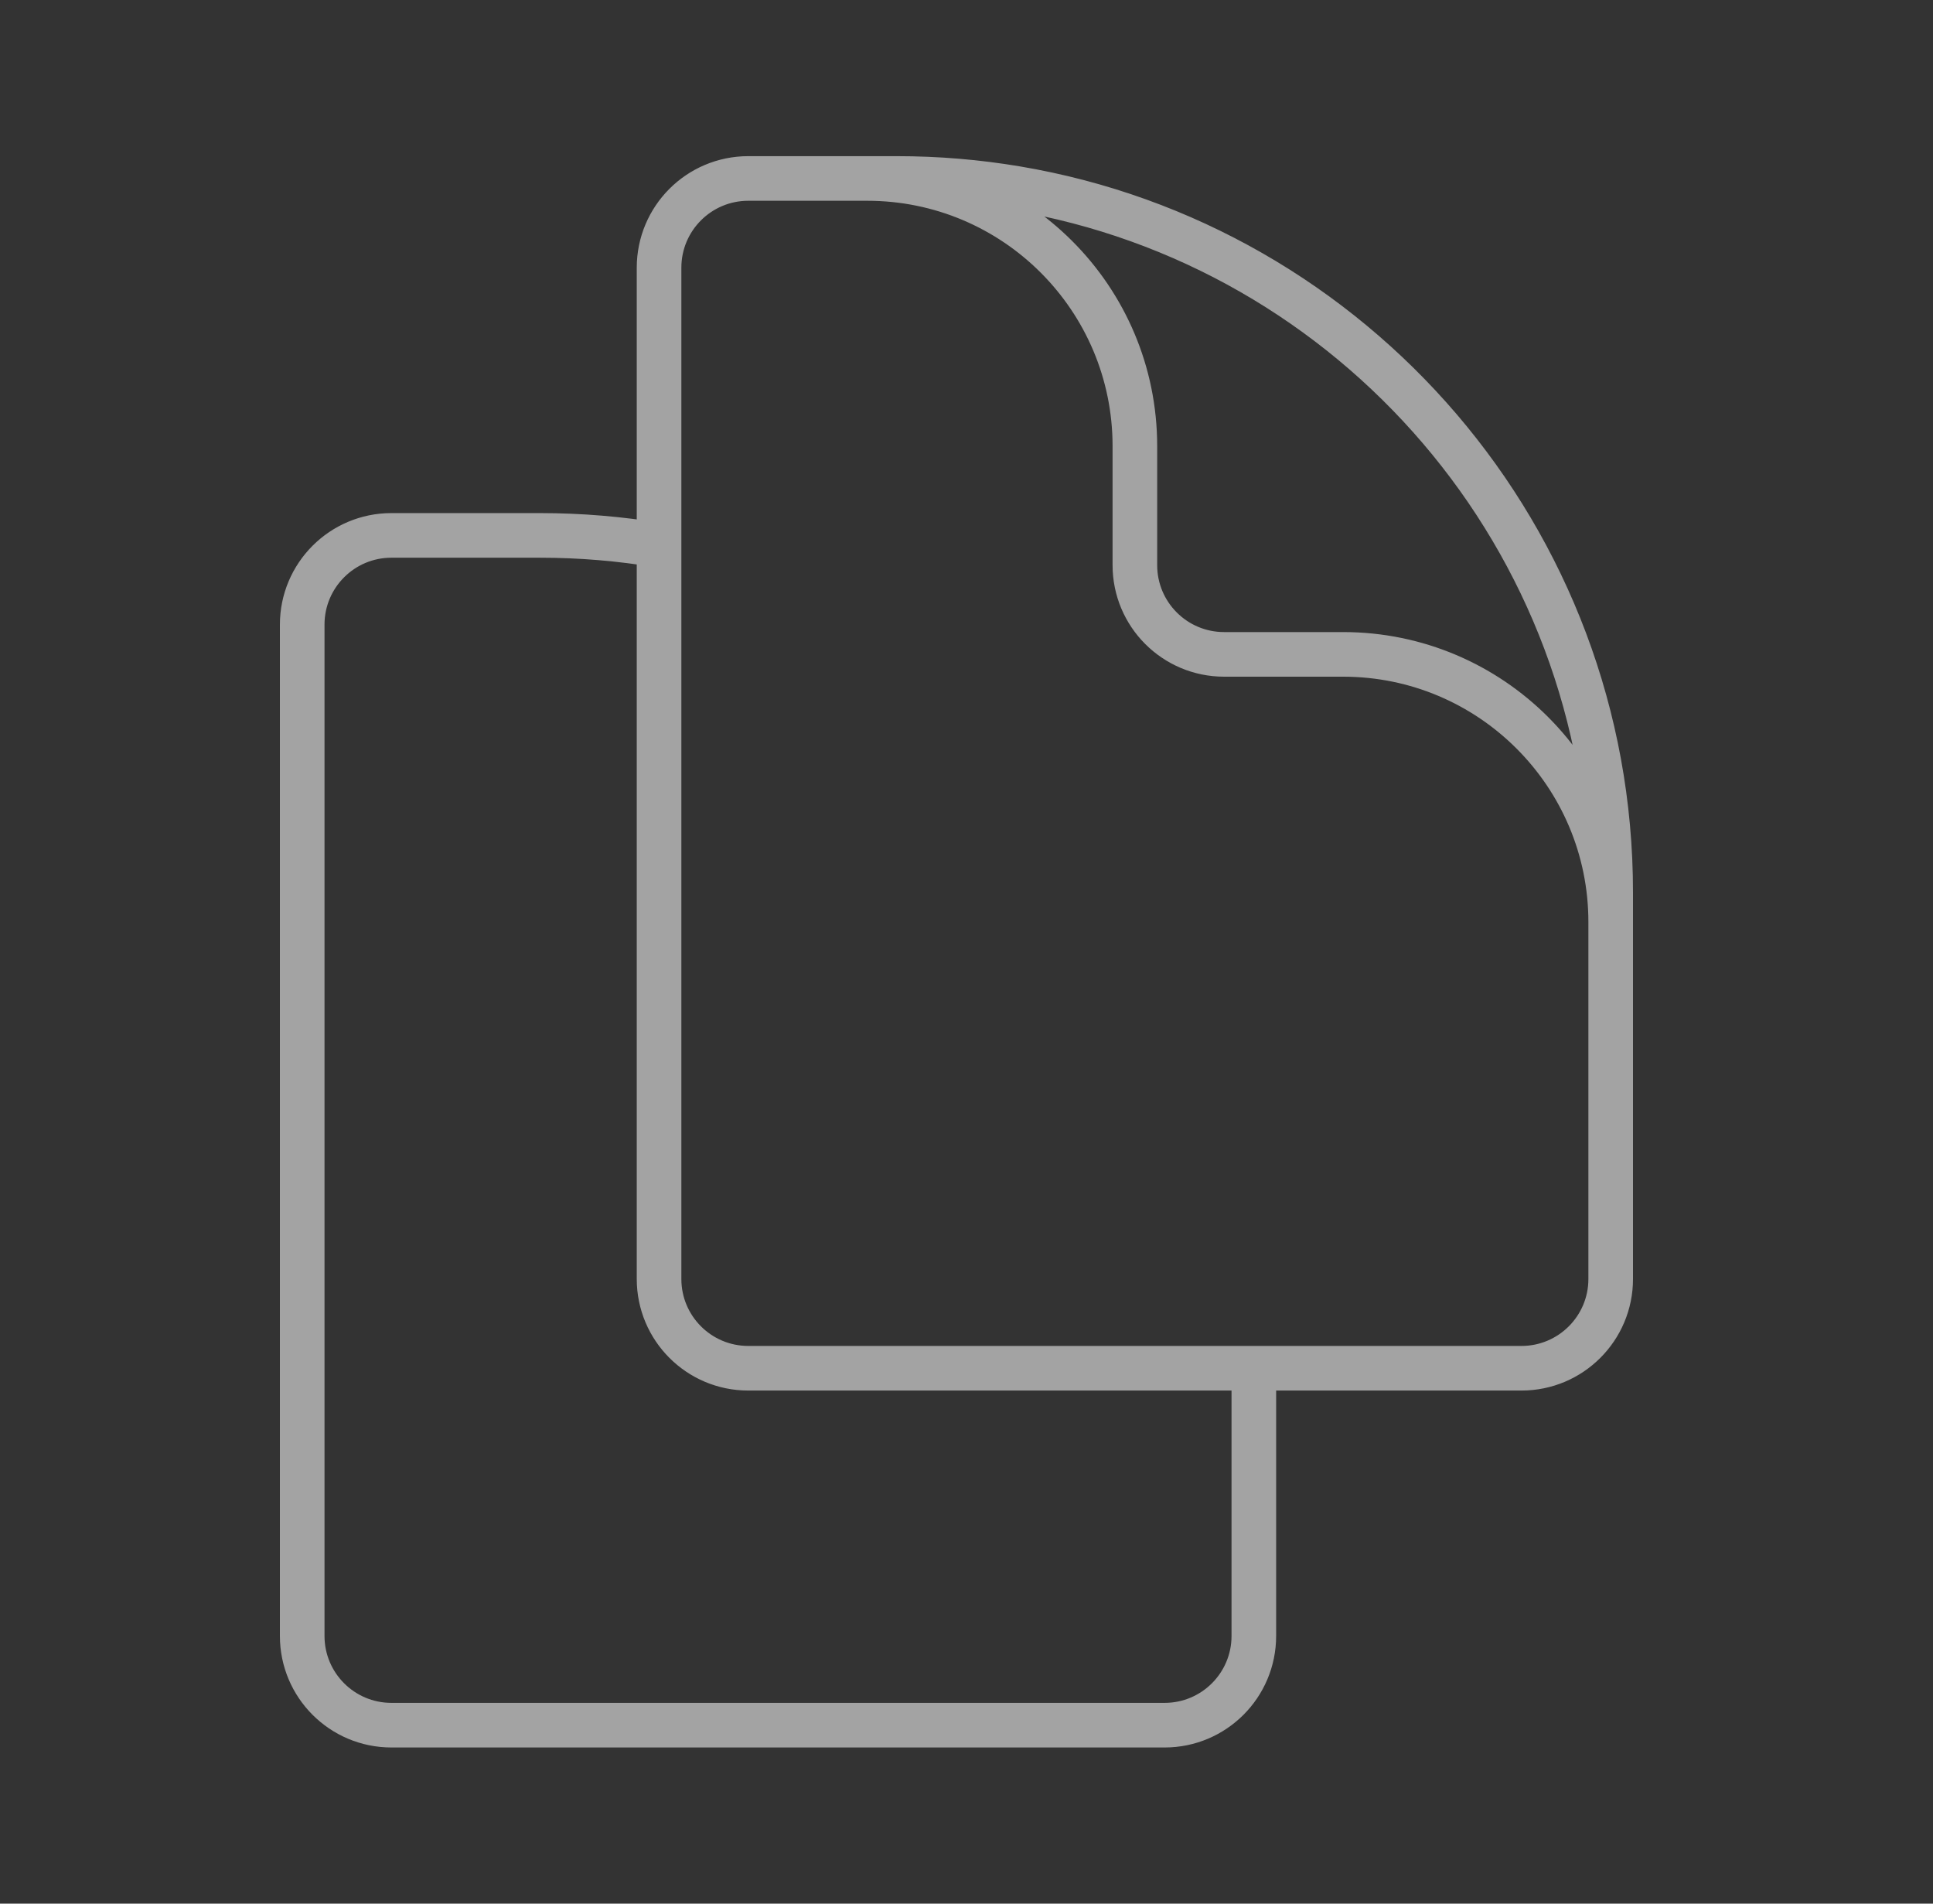 <svg xmlns="http://www.w3.org/2000/svg" width="65" height="64" viewBox="0 0 65 64" fill="none"><rect x="0" y="0" width="65" height="64" fill="#333333" stroke="none"/><path d="M42.162 46V55C42.162 56.657 40.819 58 39.162 58H13.162C11.505 58 10.162 56.657 10.162 55V21C10.162 19.343 11.505 18 13.162 18H18.162C19.525 18 20.861 18.114 22.162 18.332M42.162 46H51.162C52.819 46 54.162 44.657 54.162 43V30C54.162 18.108 45.513 8.236 34.162 6.332C32.861 6.114 31.525 6 30.162 6H25.162C23.505 6 22.162 7.343 22.162 9V18.332M42.162 46H25.162C23.505 46 22.162 44.657 22.162 43V18.332M54.162 36V31C54.162 26.029 50.133 22 45.162 22H41.162C39.505 22 38.162 20.657 38.162 19V15C38.162 10.029 34.133 6 29.162 6H26.162" stroke="white" stroke-opacity="0.55" stroke-width="1.5" stroke-linecap="round" stroke-linejoin="round"/></svg>